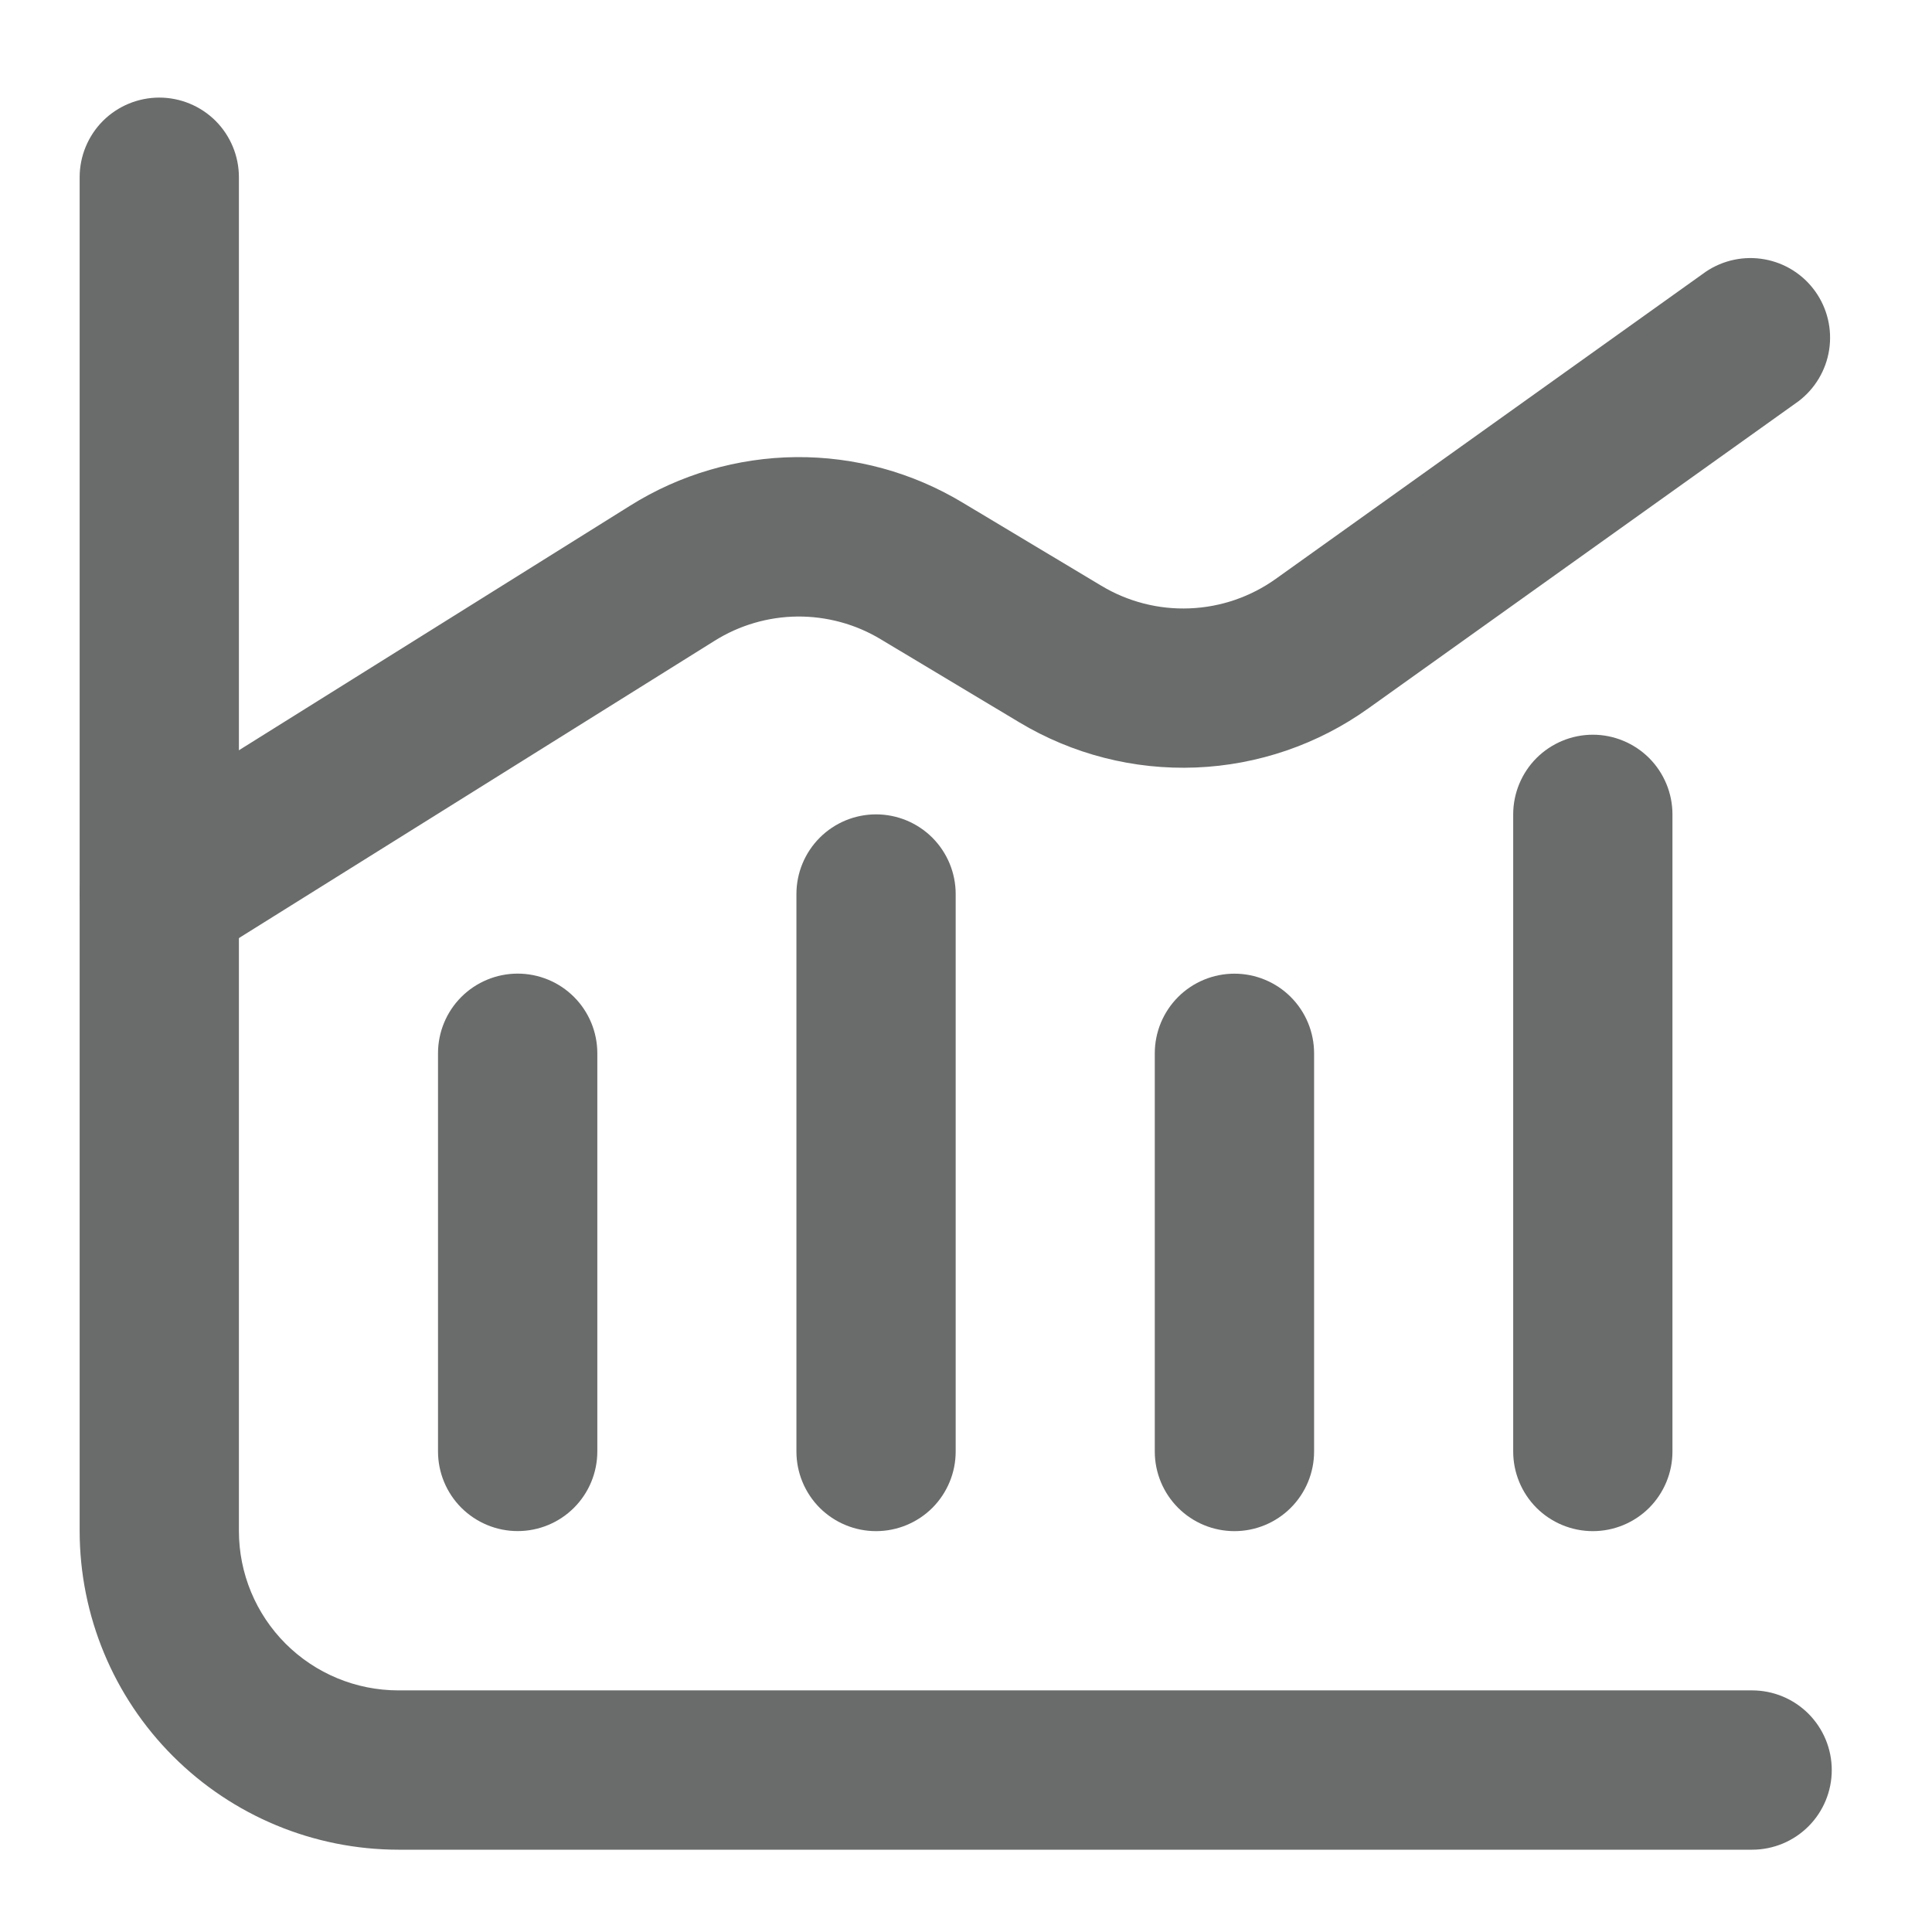 <?xml version="1.0" encoding="UTF-8"?> <svg xmlns="http://www.w3.org/2000/svg" width="35" height="35" viewBox="0 0 35 35" fill="none"> <path d="M31.741 33.509H7.214C5.684 33.507 4.217 32.898 3.135 31.816C2.053 30.735 1.445 29.268 1.443 27.738V3.21C1.443 2.828 1.595 2.461 1.865 2.19C2.136 1.92 2.503 1.768 2.886 1.768C3.268 1.768 3.635 1.92 3.906 2.19C4.176 2.461 4.328 2.828 4.328 3.21V27.738C4.329 28.503 4.633 29.236 5.174 29.777C5.715 30.318 6.449 30.622 7.214 30.623H31.741C32.124 30.623 32.491 30.775 32.762 31.046C33.032 31.317 33.184 31.683 33.184 32.066C33.184 32.449 33.032 32.816 32.762 33.086C32.491 33.357 32.124 33.509 31.741 33.509Z" fill="#6A6B6B"></path> <path d="M2.887 17.638C2.574 17.638 2.269 17.536 2.019 17.347C1.769 17.159 1.587 16.894 1.5 16.593C1.414 16.291 1.428 15.97 1.54 15.678C1.652 15.385 1.857 15.137 2.122 14.971L11.415 9.161C12.317 8.595 13.358 8.291 14.422 8.281C15.486 8.272 16.532 8.558 17.443 9.108L19.951 10.611C20.433 10.901 20.989 11.044 21.551 11.021C22.113 10.999 22.656 10.813 23.113 10.486L30.903 4.922C31.215 4.712 31.596 4.631 31.967 4.698C32.337 4.764 32.667 4.973 32.885 5.279C33.104 5.585 33.194 5.965 33.137 6.337C33.08 6.708 32.88 7.043 32.58 7.27L24.789 12.833C23.874 13.487 22.788 13.859 21.665 13.904C20.542 13.949 19.43 13.665 18.466 13.086L15.957 11.582C15.502 11.307 14.979 11.165 14.447 11.169C13.914 11.174 13.394 11.327 12.943 11.61L3.65 17.418C3.421 17.562 3.158 17.638 2.887 17.638ZM9.378 27.737C8.996 27.737 8.629 27.585 8.358 27.315C8.087 27.044 7.935 26.677 7.935 26.294V19.081C7.935 18.698 8.087 18.331 8.358 18.06C8.629 17.79 8.996 17.638 9.378 17.638C9.761 17.638 10.128 17.79 10.398 18.06C10.669 18.331 10.821 18.698 10.821 19.081V26.294C10.821 26.677 10.669 27.044 10.398 27.315C10.128 27.585 9.761 27.737 9.378 27.737Z" fill="#6A6B6B"></path> <path d="M15.87 27.738C15.488 27.738 15.121 27.586 14.85 27.316C14.58 27.045 14.428 26.678 14.428 26.296V16.196C14.428 15.813 14.58 15.447 14.85 15.176C15.121 14.905 15.488 14.753 15.87 14.753C16.253 14.753 16.62 14.905 16.891 15.176C17.161 15.447 17.313 15.813 17.313 16.196V26.296C17.313 26.678 17.161 27.045 16.891 27.316C16.62 27.586 16.253 27.738 15.87 27.738ZM22.363 27.738C21.98 27.738 21.613 27.586 21.343 27.316C21.072 27.045 20.92 26.678 20.92 26.296V19.082C20.92 18.699 21.072 18.332 21.343 18.061C21.613 17.791 21.98 17.639 22.363 17.639C22.746 17.639 23.113 17.791 23.383 18.061C23.654 18.332 23.806 18.699 23.806 19.082V26.296C23.806 26.678 23.654 27.045 23.383 27.316C23.113 27.586 22.746 27.738 22.363 27.738ZM28.856 27.738C28.473 27.738 28.106 27.586 27.835 27.316C27.565 27.045 27.413 26.678 27.413 26.296V14.753C27.413 14.371 27.565 14.004 27.835 13.733C28.106 13.463 28.473 13.31 28.856 13.31C29.238 13.31 29.605 13.463 29.876 13.733C30.146 14.004 30.298 14.371 30.298 14.753V26.296C30.298 26.678 30.146 27.045 29.876 27.316C29.605 27.586 29.238 27.738 28.856 27.738Z" fill="#6A6B6B"></path> </svg> 
